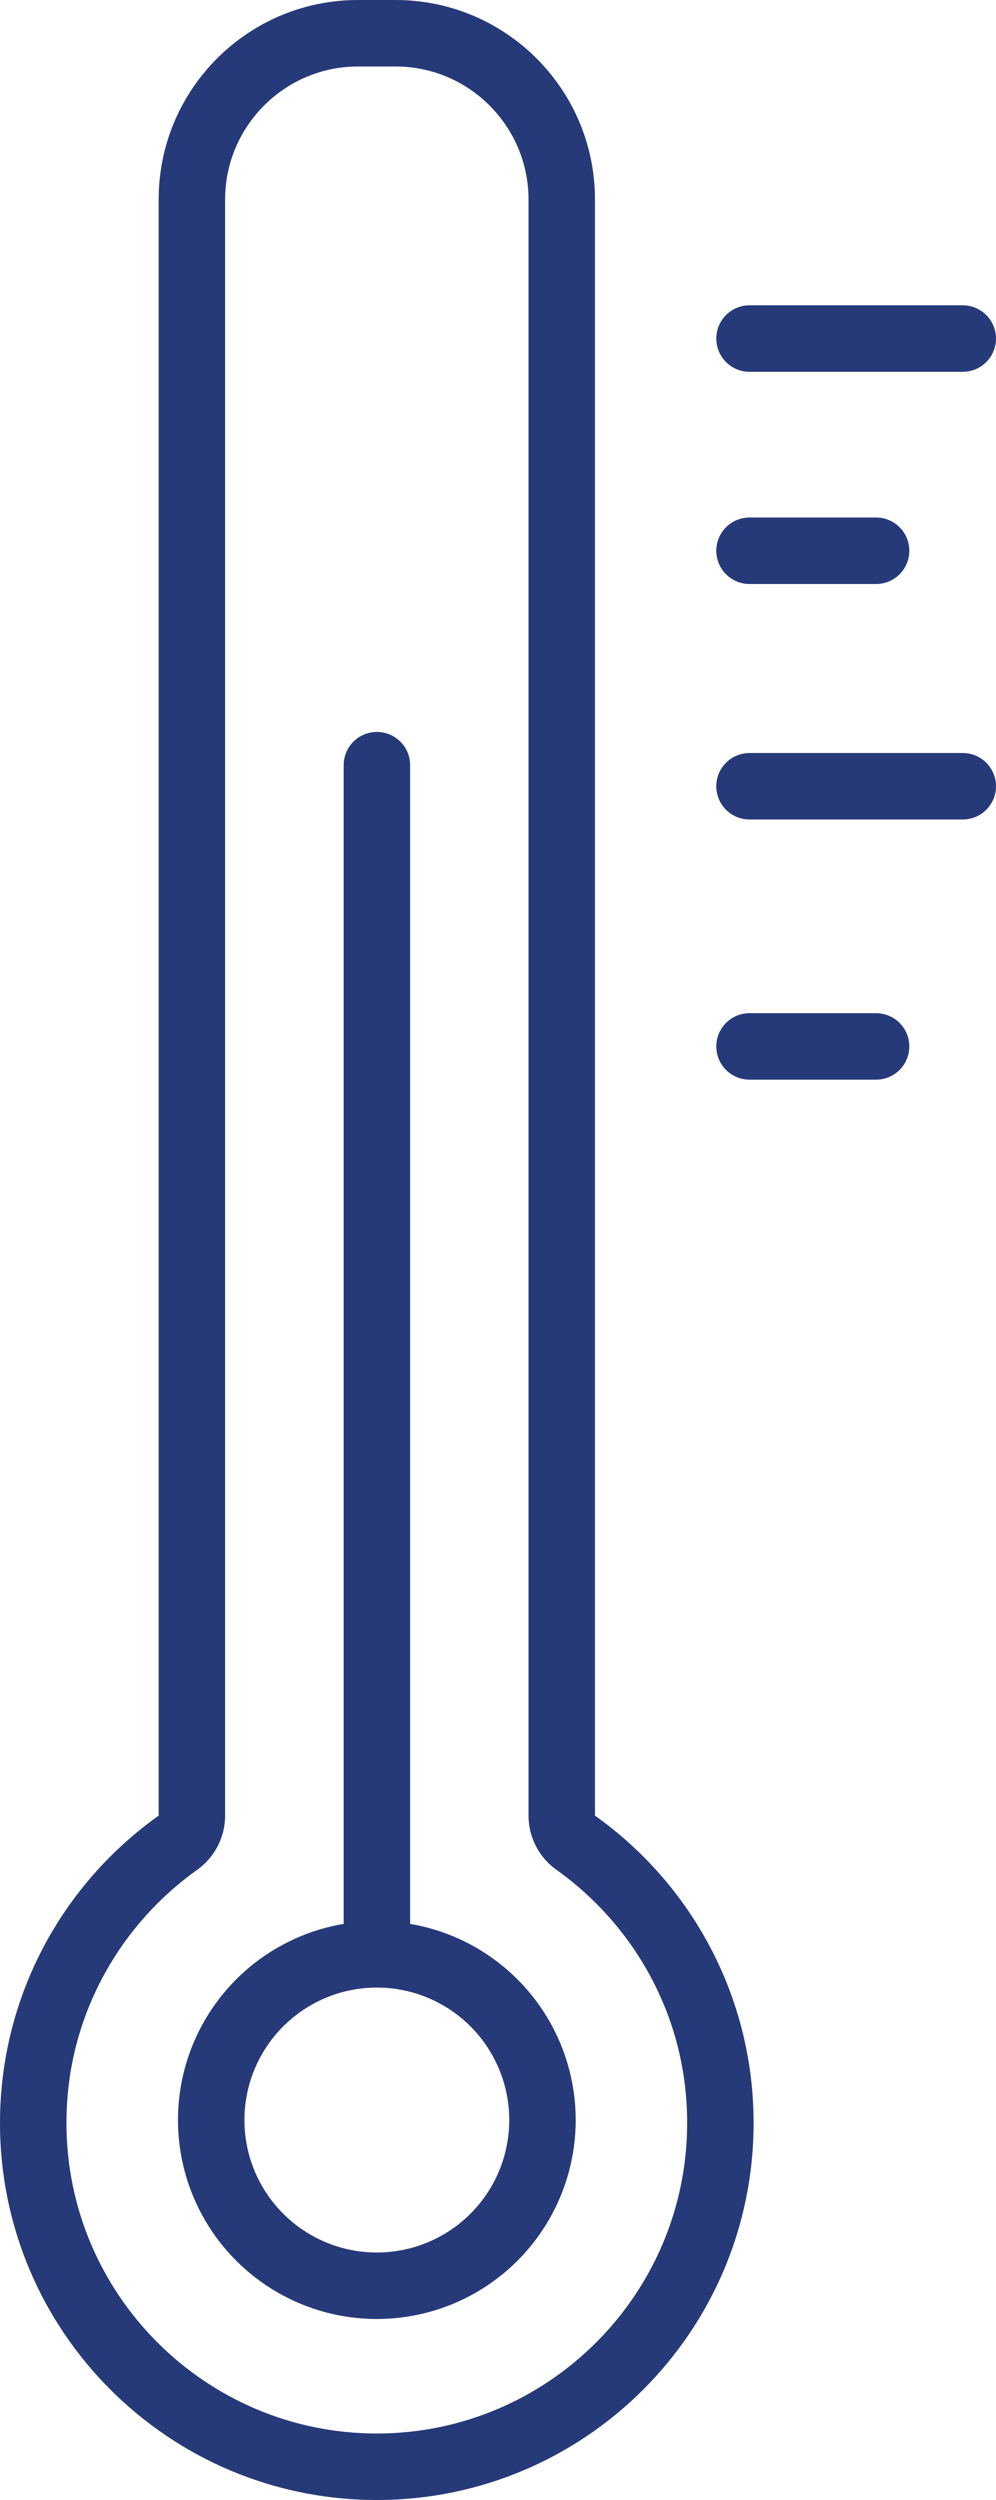 <svg xmlns="http://www.w3.org/2000/svg" width="29.975" height="75.201" viewBox="0 0 29.975 75.201">
  <g id="temperatura" transform="translate(-278.4 -1734.328)">
    <g id="Unión_2" data-name="Unión 2" transform="translate(278.401 1734.329)" fill="none" stroke-linecap="round" stroke-linejoin="round">
      <path d="M0,63.861a11.325,11.325,0,0,1,4.775-9.248V6a6,6,0,0,1,6-6H11.9a6,6,0,0,1,6,6V54.614A11.34,11.34,0,1,1,0,63.861Z" stroke="none"/>
      <path d="M 11.339 73.2 C 16.489 73.2 20.679 69.011 20.679 63.861 C 20.679 62.323 20.318 60.86 19.607 59.511 C 18.926 58.221 17.937 57.091 16.745 56.244 C 16.218 55.869 15.905 55.261 15.905 54.614 L 15.905 5.999 C 15.905 3.794 14.11 1.999 11.904 1.999 L 10.774 1.999 C 8.569 1.999 6.774 3.794 6.774 5.999 L 6.774 54.614 C 6.774 55.261 6.461 55.868 5.934 56.244 C 4.742 57.091 3.752 58.221 3.072 59.51 C 2.36 60.859 1.999 62.323 1.999 63.861 C 1.999 69.011 6.189 73.2 11.339 73.2 M 11.339 75.2 C 5.077 75.2 -0.001 70.124 -0.001 63.861 C -0.001 60.045 1.884 56.669 4.774 54.614 L 4.774 5.999 C 4.774 2.686 7.46 -0.001 10.774 -0.001 L 11.904 -0.001 C 15.218 -0.001 17.905 2.686 17.905 5.999 L 17.905 54.614 C 20.794 56.669 22.679 60.045 22.679 63.861 C 22.679 70.124 17.602 75.2 11.339 75.2 Z" stroke="none" fill="#263a7a"/>
    </g>
    <path id="Trazado_1290" data-name="Trazado 1290" d="M781.3,3792.783v35.476" transform="translate(-491.557 -2035.438)" fill="none" stroke="#263a7a" stroke-linecap="round" stroke-linejoin="round" stroke-width="2"/>
    <ellipse id="Elipse_51" data-name="Elipse 51" cx="4.985" cy="4.985" rx="4.985" ry="4.985" transform="translate(284.756 1793.115)" fill="none" stroke="#263a7a" stroke-linecap="round" stroke-linejoin="round" stroke-width="2"/>
    <path id="Trazado_1291" data-name="Trazado 1291" d="M791.914,3787.533h6.418" transform="translate(-490.957 -2043.021)" fill="none" stroke="#263a7a" stroke-linecap="round" stroke-width="2"/>
    <path id="Trazado_1292" data-name="Trazado 1292" d="M791.914,3787.533h6.418" transform="translate(-490.957 -2029.554)" fill="none" stroke="#263a7a" stroke-linecap="round" stroke-width="2"/>
    <path id="Trazado_1293" data-name="Trazado 1293" d="M791.914,3787.533h3.809" transform="translate(-490.957 -2036.638)" fill="none" stroke="#263a7a" stroke-linecap="round" stroke-width="2"/>
    <path id="Trazado_1294" data-name="Trazado 1294" d="M791.914,3787.533h3.809" transform="translate(-490.957 -2021.728)" fill="none" stroke="#263a7a" stroke-linecap="round" stroke-width="2"/>
  </g>
</svg>
